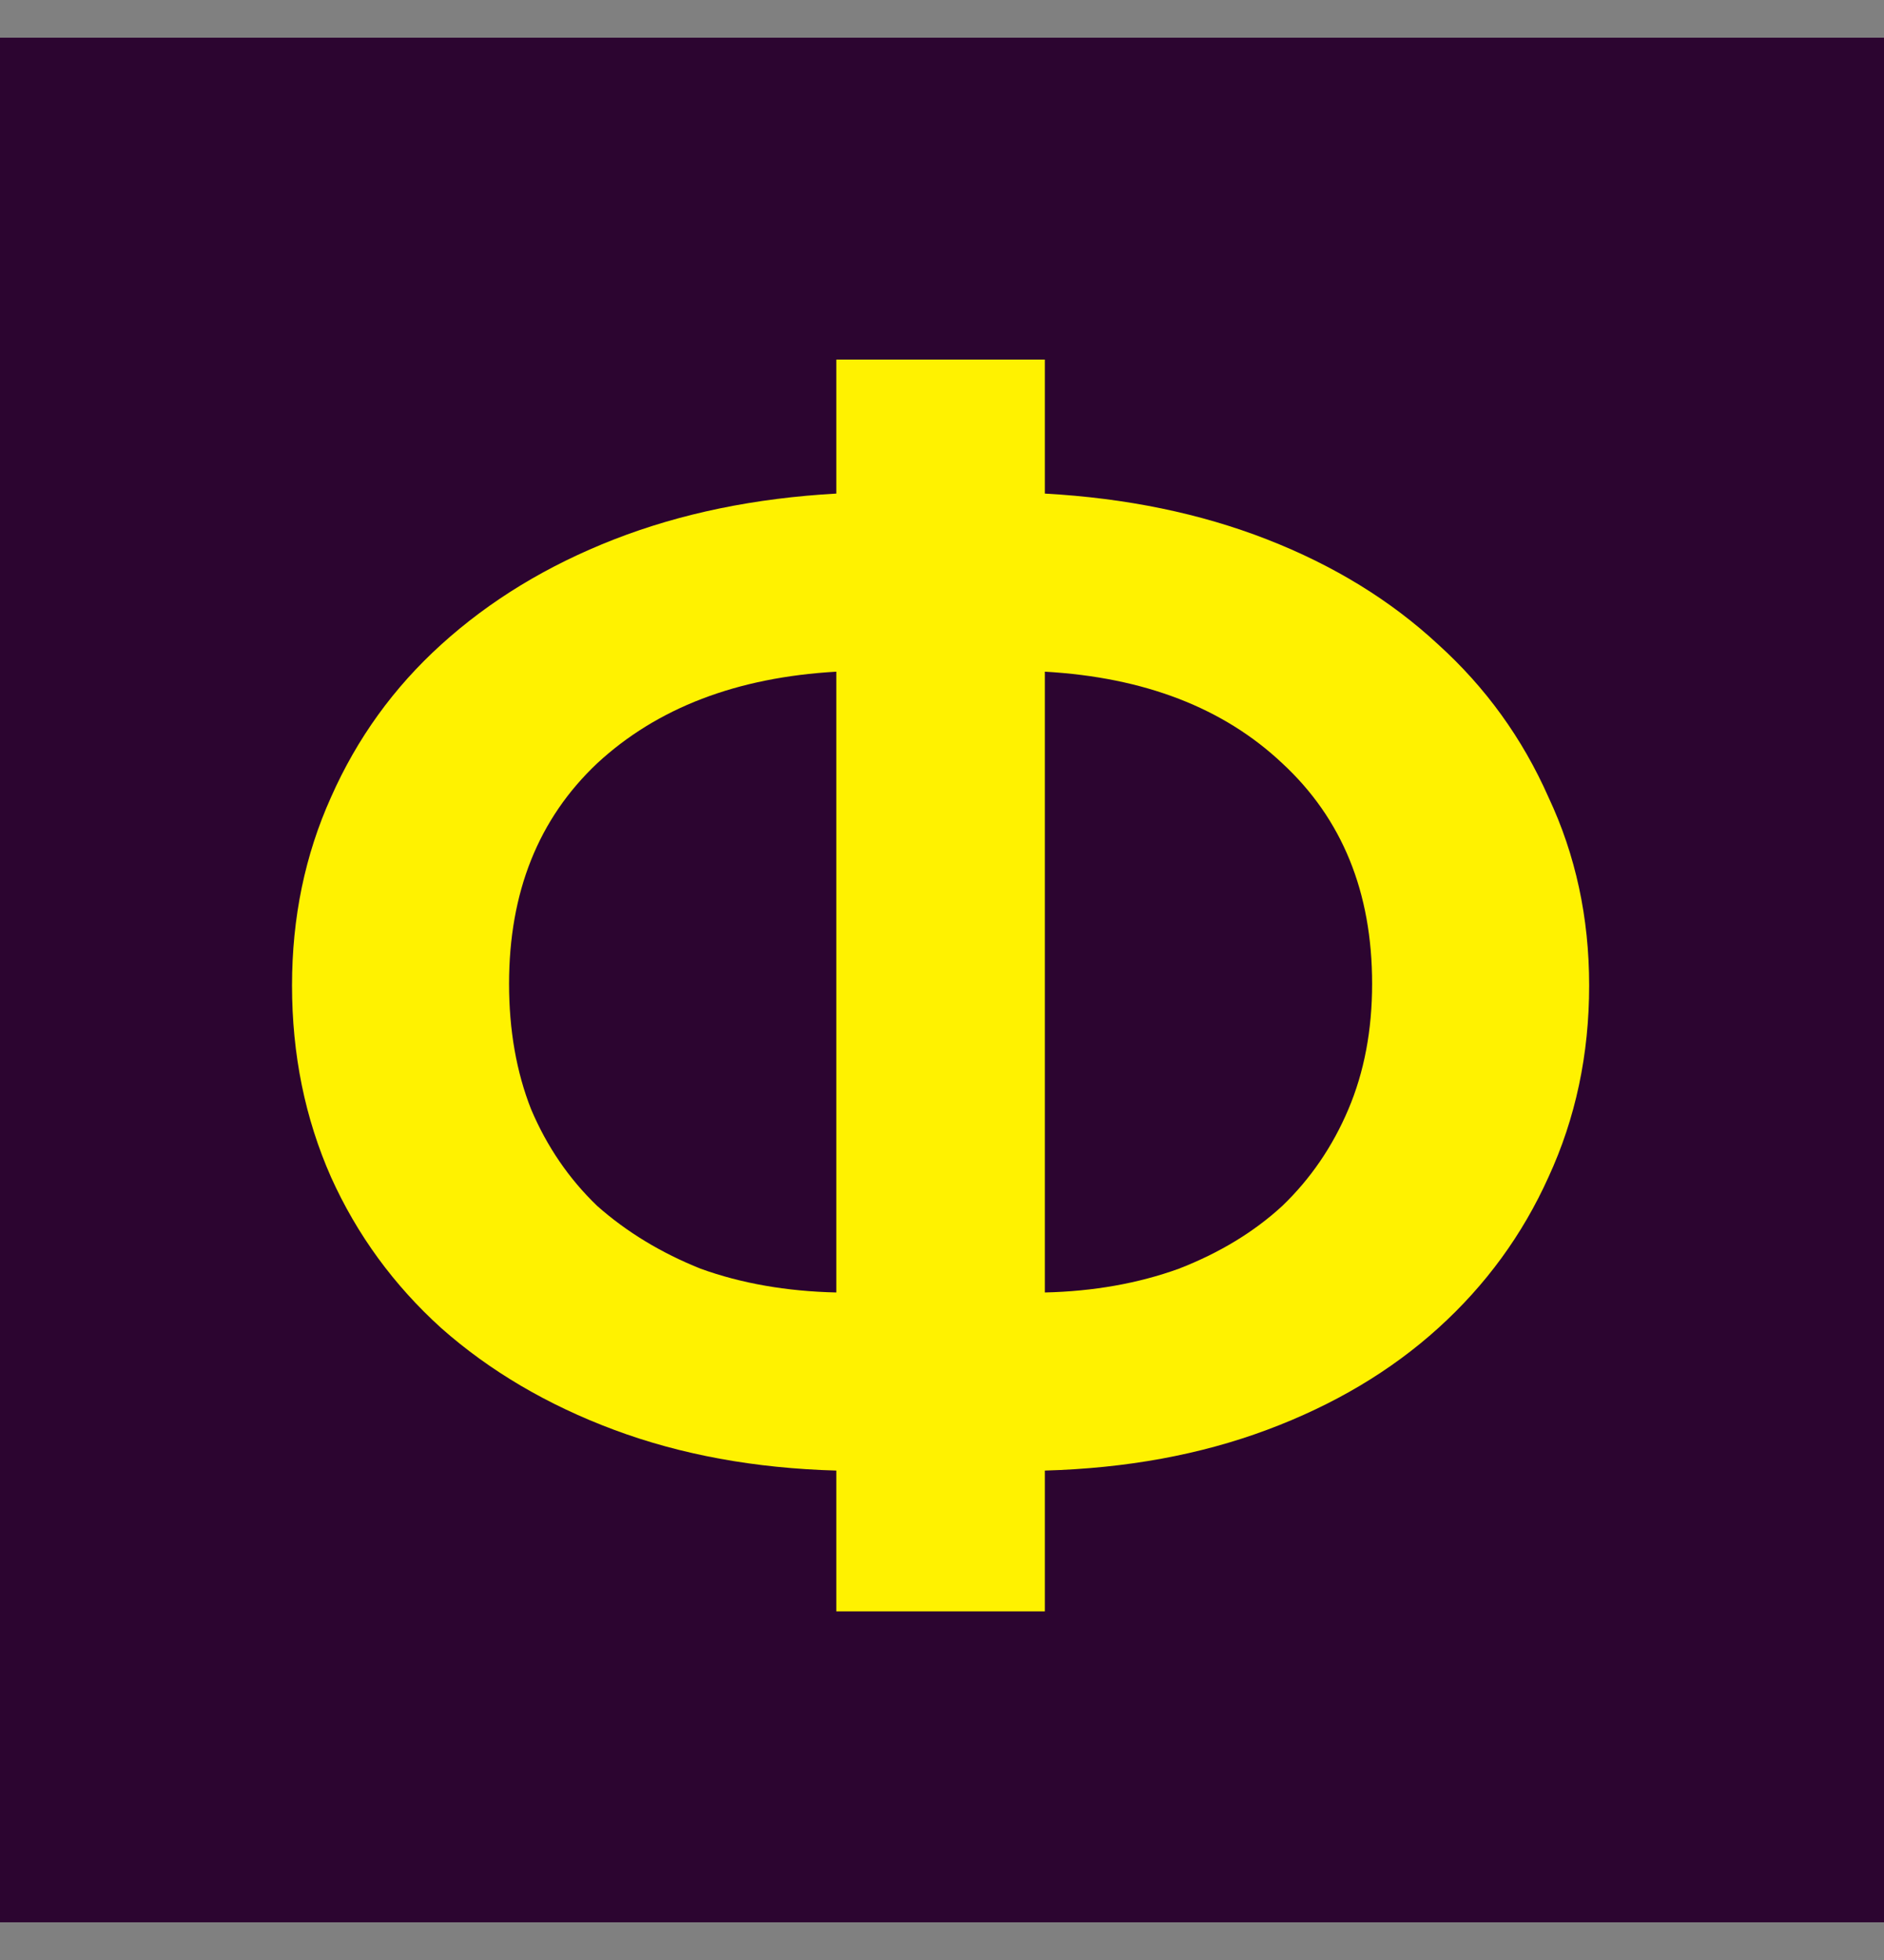 <svg width="100" height="104" viewBox="0 0 100 104" fill="none" xmlns="http://www.w3.org/2000/svg">
<rect x="0" y="0" width="100" height="104" fill="#808080" stroke="none"/>
<rect width="100" height="100" transform="translate(0 2)" fill="#2C0530"/>
<path d="M44.39 35.64C39.11 35.94 34.88 37.56 31.7 40.5C28.58 43.44 27.02 47.34 27.02 52.2C27.02 54.66 27.41 56.88 28.19 58.86C29.03 60.84 30.2 62.55 31.7 63.99C33.26 65.37 35.09 66.48 37.19 67.32C39.35 68.1 41.75 68.52 44.39 68.58V35.64ZM44.39 85.5V78.03C40.07 77.91 36.14 77.19 32.6 75.87C29.06 74.55 26 72.75 23.42 70.47C20.9 68.19 18.95 65.52 17.57 62.46C16.19 59.34 15.5 55.95 15.5 52.29C15.5 48.69 16.19 45.36 17.57 42.3C18.95 39.18 20.9 36.48 23.42 34.2C26 31.86 29.06 30 32.6 28.62C36.14 27.24 40.07 26.43 44.39 26.19V19.08H55.46V26.19C59.78 26.43 63.71 27.24 67.25 28.62C70.79 30 73.82 31.86 76.34 34.2C78.86 36.48 80.81 39.18 82.19 42.3C83.63 45.36 84.35 48.69 84.35 52.29C84.35 55.95 83.63 59.34 82.19 62.46C80.81 65.52 78.86 68.19 76.34 70.47C73.82 72.75 70.79 74.55 67.25 75.87C63.71 77.19 59.78 77.91 55.46 78.03V85.5H44.39ZM55.46 68.58C58.04 68.52 60.41 68.1 62.57 67.32C64.73 66.48 66.56 65.37 68.06 63.99C69.56 62.55 70.73 60.84 71.57 58.86C72.41 56.88 72.83 54.66 72.83 52.2C72.83 47.34 71.24 43.44 68.06 40.5C64.94 37.56 60.74 35.94 55.46 35.64V68.58Z" fill="#FFF200"/>
</svg>
